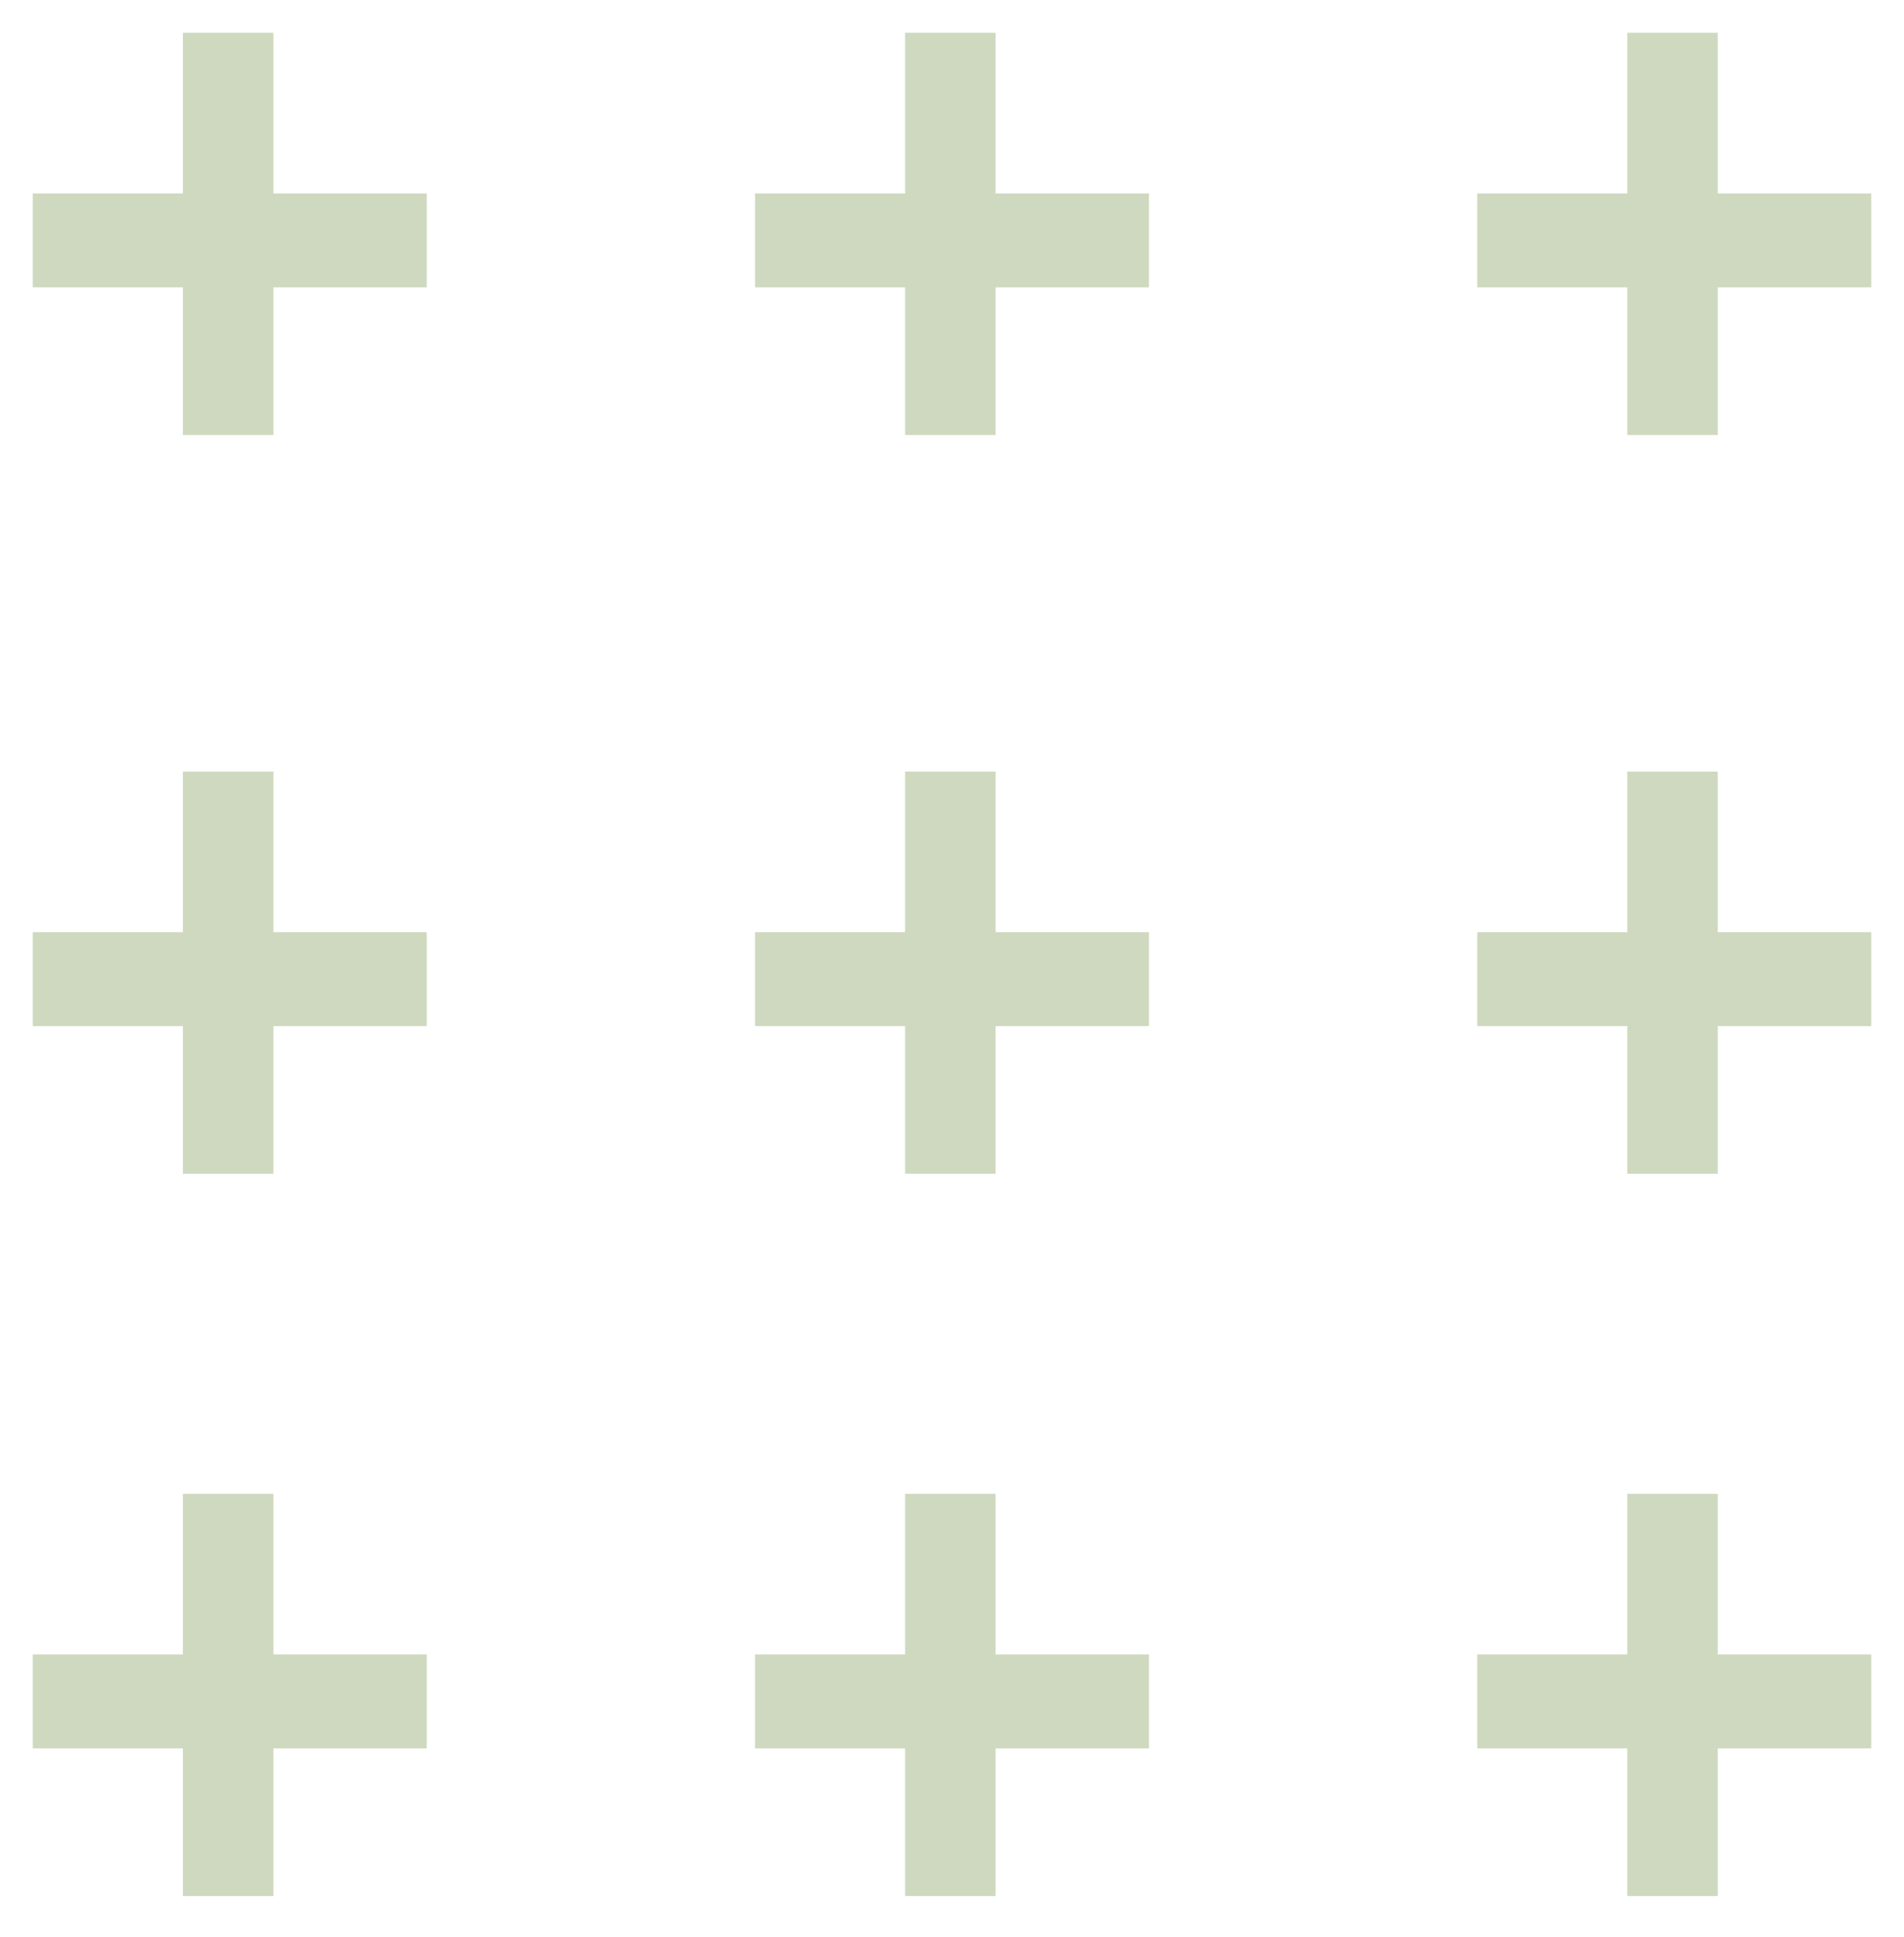 <svg width="116" height="118" viewBox="0 0 116 118" fill="none" xmlns="http://www.w3.org/2000/svg">
<g style="mix-blend-mode:multiply">
<g opacity="0.3">
<path fill-rule="evenodd" clip-rule="evenodd" d="M11.142 2H16.655V11.785H26V17.507H16.655V26.5H11.142V17.507H2V11.785H11.142V2Z" fill="#5E7F27"/>
</g>
<g opacity="0.3">
<path fill-rule="evenodd" clip-rule="evenodd" d="M55.142 2H60.655V11.785H70V17.507H60.655V26.5H55.142V17.507H46V11.785H55.142V2Z" fill="#5E7F27"/>
</g>
<g opacity="0.3">
<path fill-rule="evenodd" clip-rule="evenodd" d="M99.142 2H104.655V11.785H114V17.507H104.655V26.5H99.142V17.507H90V11.785H99.142V2Z" fill="#5E7F27"/>
</g>
<g opacity="0.3">
<path fill-rule="evenodd" clip-rule="evenodd" d="M11.142 47H16.655V56.785H26V62.507H16.655V71.5H11.142V62.507H2V56.785H11.142V47Z" fill="#5E7F27"/>
<path fill-rule="evenodd" clip-rule="evenodd" d="M55.142 47H60.655V56.785H70V62.507H60.655V71.5H55.142V62.507H46V56.785H55.142V47Z" fill="#5E7F27"/>
<path fill-rule="evenodd" clip-rule="evenodd" d="M99.142 47H104.655V56.785H114V62.507H104.655V71.5H99.142V62.507H90V56.785H99.142V47Z" fill="#5E7F27"/>
</g>
<g opacity="0.3">
<path fill-rule="evenodd" clip-rule="evenodd" d="M11.142 91H16.655V100.785H26V106.507H16.655V115.5H11.142V106.507H2V100.785H11.142V91Z" fill="#5E7F27"/>
<path fill-rule="evenodd" clip-rule="evenodd" d="M55.142 91H60.655V100.785H70V106.507H60.655V115.5H55.142V106.507H46V100.785H55.142V91Z" fill="#5E7F27"/>
<path fill-rule="evenodd" clip-rule="evenodd" d="M99.142 91H104.655V100.785H114V106.507H104.655V115.5H99.142V106.507H90V100.785H99.142V91Z" fill="#5E7F27"/>
</g>
</g>
</svg>
